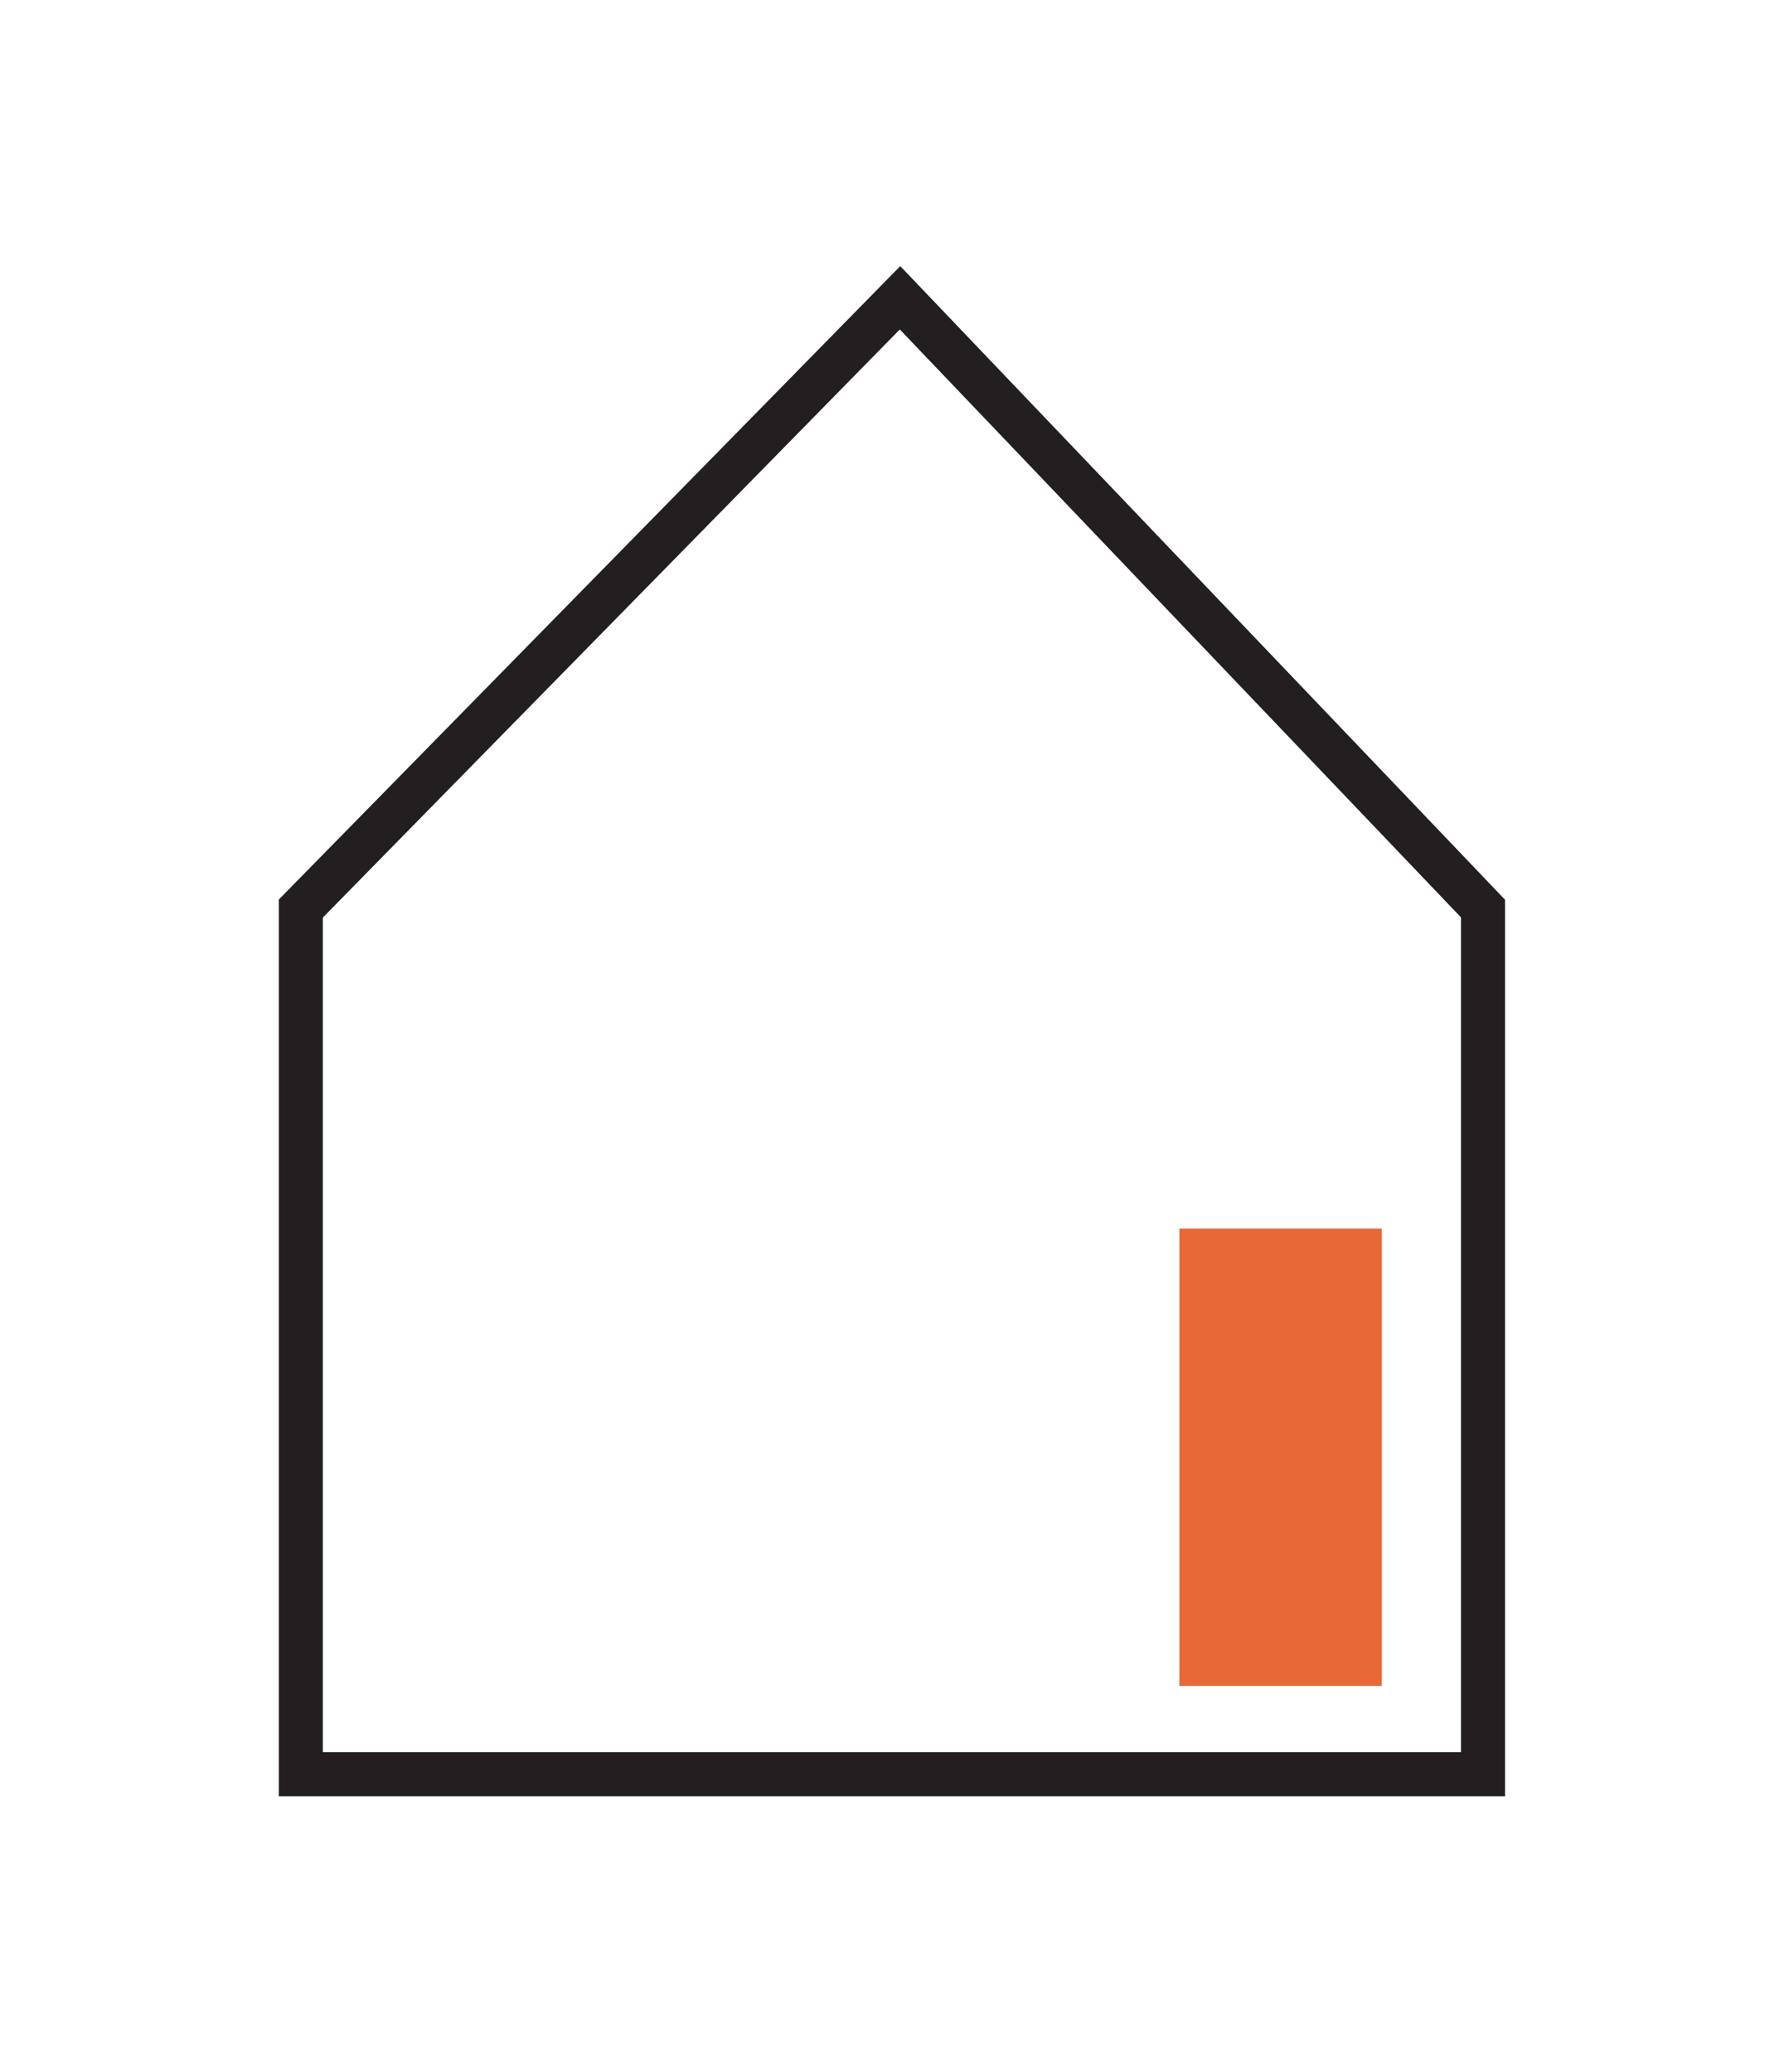 <?xml version="1.0" encoding="UTF-8"?>
<svg xmlns="http://www.w3.org/2000/svg" id="Layer_1" data-name="Layer 1" viewBox="0 0 108.94 126.5">
  <defs>
    <style>
      .cls-1 {
        fill: none;
        stroke: #231f20;
        stroke-miterlimit: 10;
        stroke-width: 2.69px;
      }

      .cls-2 {
        fill: #e76937;
      }
    </style>
  </defs>
  <polygon class="cls-1" points="18.37 108.32 90.56 108.32 90.56 55.47 54.96 18.18 18.37 55.47 18.37 108.32"></polygon>
  <rect class="cls-2" x="72.02" y="75.01" width="12.36" height="27.92"></rect>
</svg>
